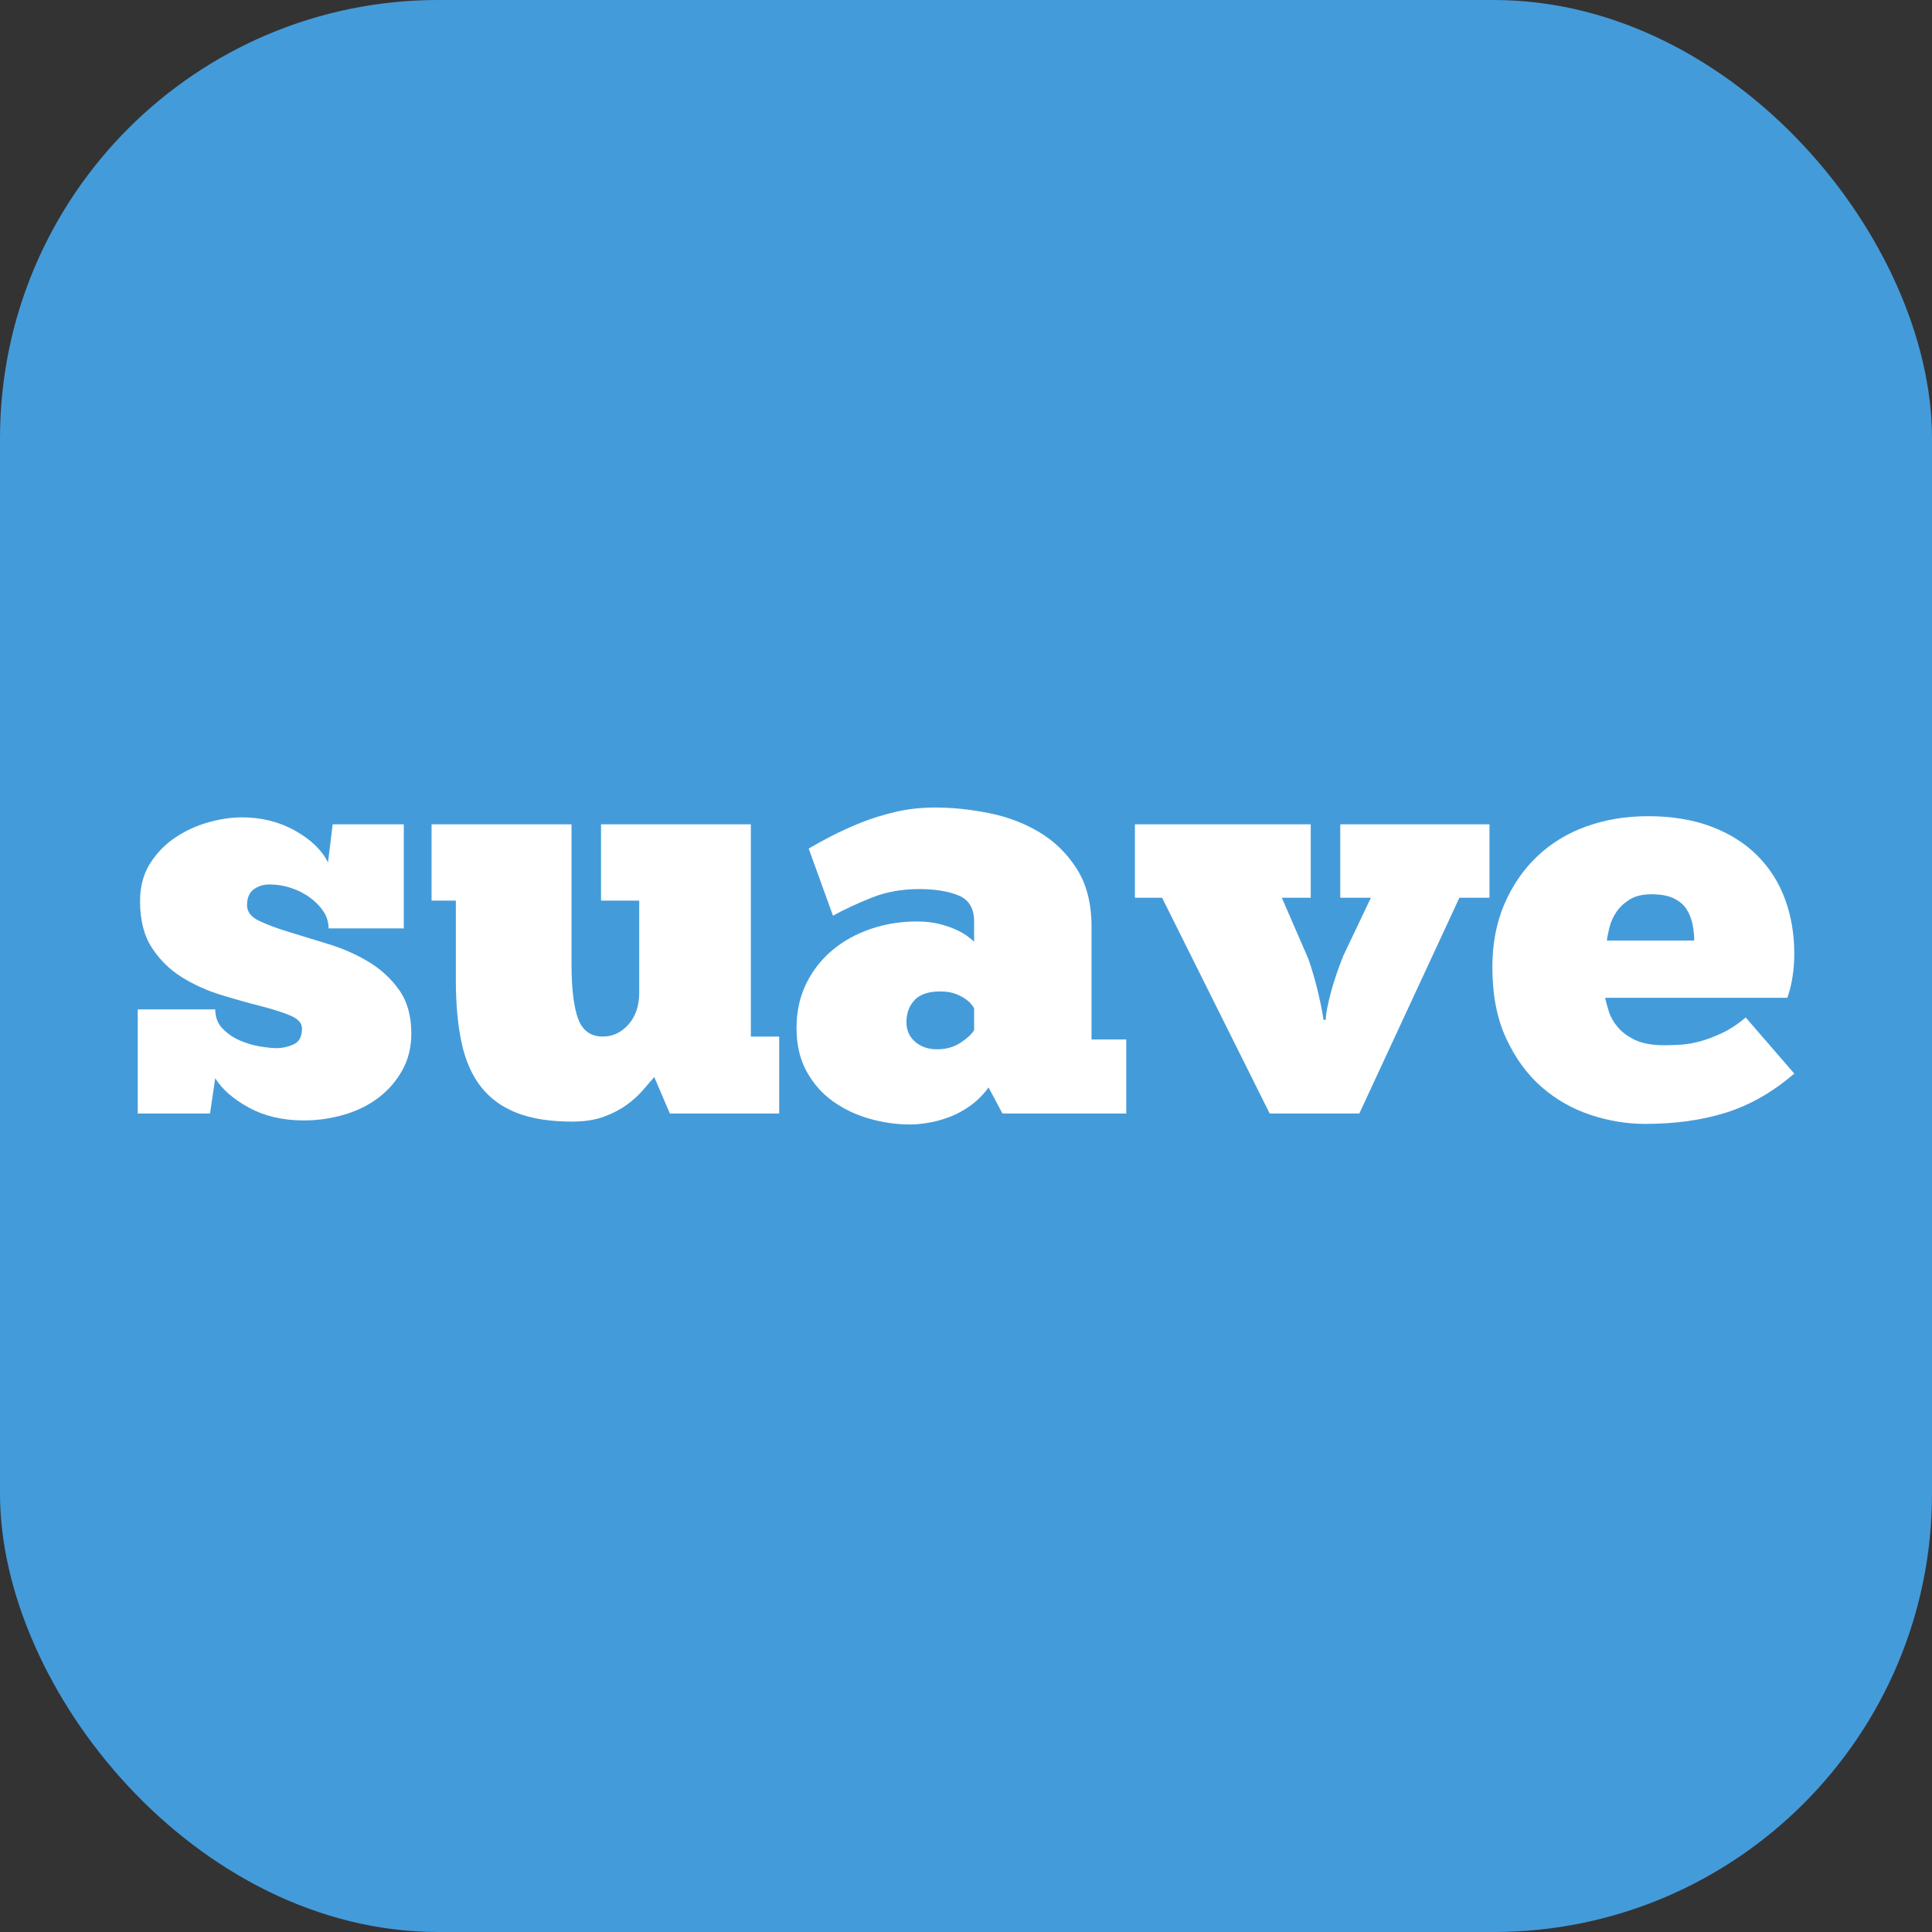 <svg width="119" height="119" viewBox="0 0 119 119" fill="none" xmlns="http://www.w3.org/2000/svg">
<rect x="0" y="0" width="119" height="119" fill="#333333" stroke="none"/>
<rect width="119" height="119" rx="27" fill="#449BDA"/>
<path d="M8.483 68.585V62.172H13.257C13.257 62.647 13.406 63.039 13.703 63.348C14 63.657 14.35 63.9 14.754 64.078C15.158 64.256 15.573 64.381 16.001 64.452C16.428 64.523 16.773 64.559 17.034 64.559C17.39 64.559 17.74 64.482 18.085 64.328C18.429 64.173 18.601 63.846 18.601 63.348C18.601 63.015 18.358 62.748 17.871 62.546C17.384 62.344 16.767 62.148 16.018 61.958C15.27 61.768 14.469 61.543 13.614 61.281C12.759 61.02 11.957 60.658 11.209 60.195C10.461 59.732 9.843 59.126 9.356 58.378C8.869 57.63 8.626 56.674 8.626 55.51C8.626 54.607 8.834 53.83 9.249 53.176C9.665 52.523 10.188 51.989 10.817 51.573C11.446 51.157 12.123 50.849 12.848 50.647C13.572 50.445 14.255 50.344 14.896 50.344C16.108 50.344 17.2 50.617 18.174 51.163C19.148 51.71 19.825 52.363 20.205 53.123L20.49 50.772H24.872V57.184H20.24C20.24 56.804 20.133 56.454 19.92 56.133C19.706 55.813 19.427 55.528 19.082 55.278C18.738 55.029 18.352 54.833 17.924 54.691C17.497 54.548 17.058 54.477 16.606 54.477C16.226 54.477 15.9 54.578 15.627 54.779C15.353 54.981 15.217 55.308 15.217 55.759C15.217 56.163 15.466 56.484 15.965 56.721C16.464 56.959 17.087 57.19 17.835 57.416C18.584 57.642 19.397 57.891 20.276 58.164C21.155 58.437 21.968 58.799 22.716 59.251C23.464 59.702 24.088 60.278 24.587 60.979C25.085 61.679 25.335 62.576 25.335 63.668C25.335 64.5 25.151 65.248 24.783 65.913C24.415 66.578 23.928 67.142 23.322 67.605C22.716 68.068 22.01 68.419 21.202 68.656C20.395 68.894 19.563 69.012 18.708 69.012C17.426 69.012 16.303 68.751 15.341 68.229C14.38 67.706 13.685 67.1 13.257 66.412L12.937 68.585H8.483Z" fill="white"/>
<path d="M26.582 50.772H35.203V59.358C35.203 60.901 35.34 62.035 35.613 62.76C35.886 63.484 36.391 63.846 37.127 63.846C37.745 63.846 38.273 63.597 38.713 63.098C39.152 62.6 39.372 61.946 39.372 61.139V55.474H37.02V50.772H46.248V63.846H47.993V68.585H41.26L40.298 66.34C40.108 66.554 39.877 66.821 39.603 67.142C39.33 67.463 38.998 67.765 38.606 68.05C38.214 68.335 37.745 68.579 37.199 68.781C36.652 68.983 35.999 69.084 35.239 69.084C33.885 69.084 32.751 68.906 31.837 68.549C30.922 68.193 30.186 67.659 29.628 66.946C29.07 66.234 28.672 65.331 28.434 64.238C28.197 63.146 28.078 61.863 28.078 60.391V55.474H26.582V50.772Z" fill="white"/>
<path d="M49.81 52.268C50.167 52.054 50.618 51.805 51.164 51.52C51.711 51.235 52.322 50.956 52.999 50.682C53.676 50.409 54.4 50.184 55.172 50.005C55.944 49.827 56.746 49.738 57.577 49.738C58.646 49.738 59.75 49.851 60.89 50.077C62.03 50.302 63.069 50.694 64.008 51.252C64.946 51.811 65.718 52.565 66.323 53.515C66.929 54.465 67.232 55.652 67.232 57.077V64.025H69.37V68.585H61.745L60.89 66.982C60.558 67.433 60.184 67.807 59.768 68.104C59.352 68.401 58.925 68.632 58.486 68.799C58.046 68.965 57.613 69.084 57.185 69.155C56.758 69.226 56.389 69.262 56.081 69.262C55.226 69.262 54.383 69.143 53.551 68.906C52.72 68.668 51.972 68.312 51.307 67.837C50.642 67.362 50.101 66.75 49.686 66.002C49.27 65.254 49.062 64.357 49.062 63.312C49.062 62.315 49.258 61.412 49.65 60.604C50.042 59.797 50.576 59.108 51.253 58.538C51.93 57.968 52.72 57.529 53.623 57.22C54.525 56.911 55.475 56.757 56.473 56.757C56.995 56.757 57.464 56.81 57.88 56.917C58.295 57.024 58.652 57.149 58.949 57.291C59.246 57.434 59.483 57.576 59.661 57.719C59.839 57.861 59.952 57.956 60 58.004V56.757C60 55.949 59.679 55.415 59.038 55.154C58.397 54.892 57.589 54.762 56.615 54.762C55.546 54.762 54.567 54.94 53.676 55.296C52.785 55.652 51.995 56.02 51.307 56.401L49.81 52.268ZM57.719 64.63C58.266 64.63 58.741 64.5 59.145 64.238C59.548 63.977 59.833 63.716 60 63.455V62.101C59.976 62.053 59.922 61.976 59.839 61.869C59.756 61.762 59.632 61.65 59.465 61.531C59.299 61.412 59.091 61.305 58.842 61.21C58.592 61.115 58.278 61.068 57.898 61.068C57.185 61.068 56.663 61.246 56.33 61.602C55.998 61.958 55.831 62.41 55.831 62.956C55.831 63.455 56.01 63.858 56.366 64.167C56.722 64.476 57.173 64.63 57.719 64.63Z" fill="white"/>
<path d="M81.661 62.813C81.661 62.623 81.69 62.38 81.75 62.083C81.809 61.786 81.886 61.459 81.981 61.103C82.076 60.747 82.189 60.379 82.32 59.999C82.45 59.619 82.587 59.251 82.729 58.894L84.439 55.296H82.551V50.772H91.743V55.296H89.89L83.727 68.585H78.205L71.578 55.296H69.904V50.772H80.734V55.296H78.953L80.592 59.072C80.829 59.761 81.031 60.462 81.198 61.175C81.364 61.887 81.471 62.433 81.518 62.813H81.661Z" fill="white"/>
<path d="M110.518 66.127C109.188 67.267 107.787 68.068 106.314 68.531C104.842 68.995 103.179 69.226 101.327 69.226C100.21 69.226 99.094 69.042 97.978 68.674C96.861 68.306 95.858 67.736 94.967 66.964C94.077 66.192 93.346 65.194 92.776 63.971C92.206 62.748 91.921 61.281 91.921 59.571C91.921 58.123 92.171 56.822 92.669 55.67C93.168 54.518 93.845 53.538 94.7 52.731C95.555 51.923 96.564 51.312 97.728 50.896C98.892 50.48 100.151 50.273 101.505 50.273C102.977 50.273 104.278 50.486 105.406 50.914C106.534 51.342 107.478 51.935 108.238 52.695C108.998 53.455 109.568 54.352 109.948 55.385C110.328 56.418 110.518 57.541 110.518 58.752C110.518 59.227 110.483 59.696 110.411 60.159C110.34 60.622 110.233 61.056 110.091 61.459H98.868C98.916 61.697 98.993 61.982 99.1 62.315C99.207 62.647 99.391 62.968 99.652 63.276C99.913 63.585 100.27 63.846 100.721 64.06C101.172 64.274 101.778 64.381 102.538 64.381C102.847 64.381 103.185 64.369 103.553 64.345C103.921 64.322 104.319 64.25 104.747 64.132C105.174 64.013 105.626 63.84 106.101 63.615C106.576 63.389 107.051 63.075 107.526 62.671L110.518 66.127ZM101.718 55.082C101.172 55.082 100.727 55.189 100.382 55.403C100.038 55.617 99.765 55.872 99.563 56.169C99.361 56.466 99.219 56.781 99.135 57.113C99.052 57.446 98.999 57.719 98.975 57.932H104.355C104.355 57.6 104.319 57.261 104.248 56.917C104.177 56.573 104.052 56.264 103.874 55.991C103.696 55.718 103.435 55.498 103.09 55.332C102.746 55.165 102.289 55.082 101.718 55.082Z" fill="white"/>
</svg>

